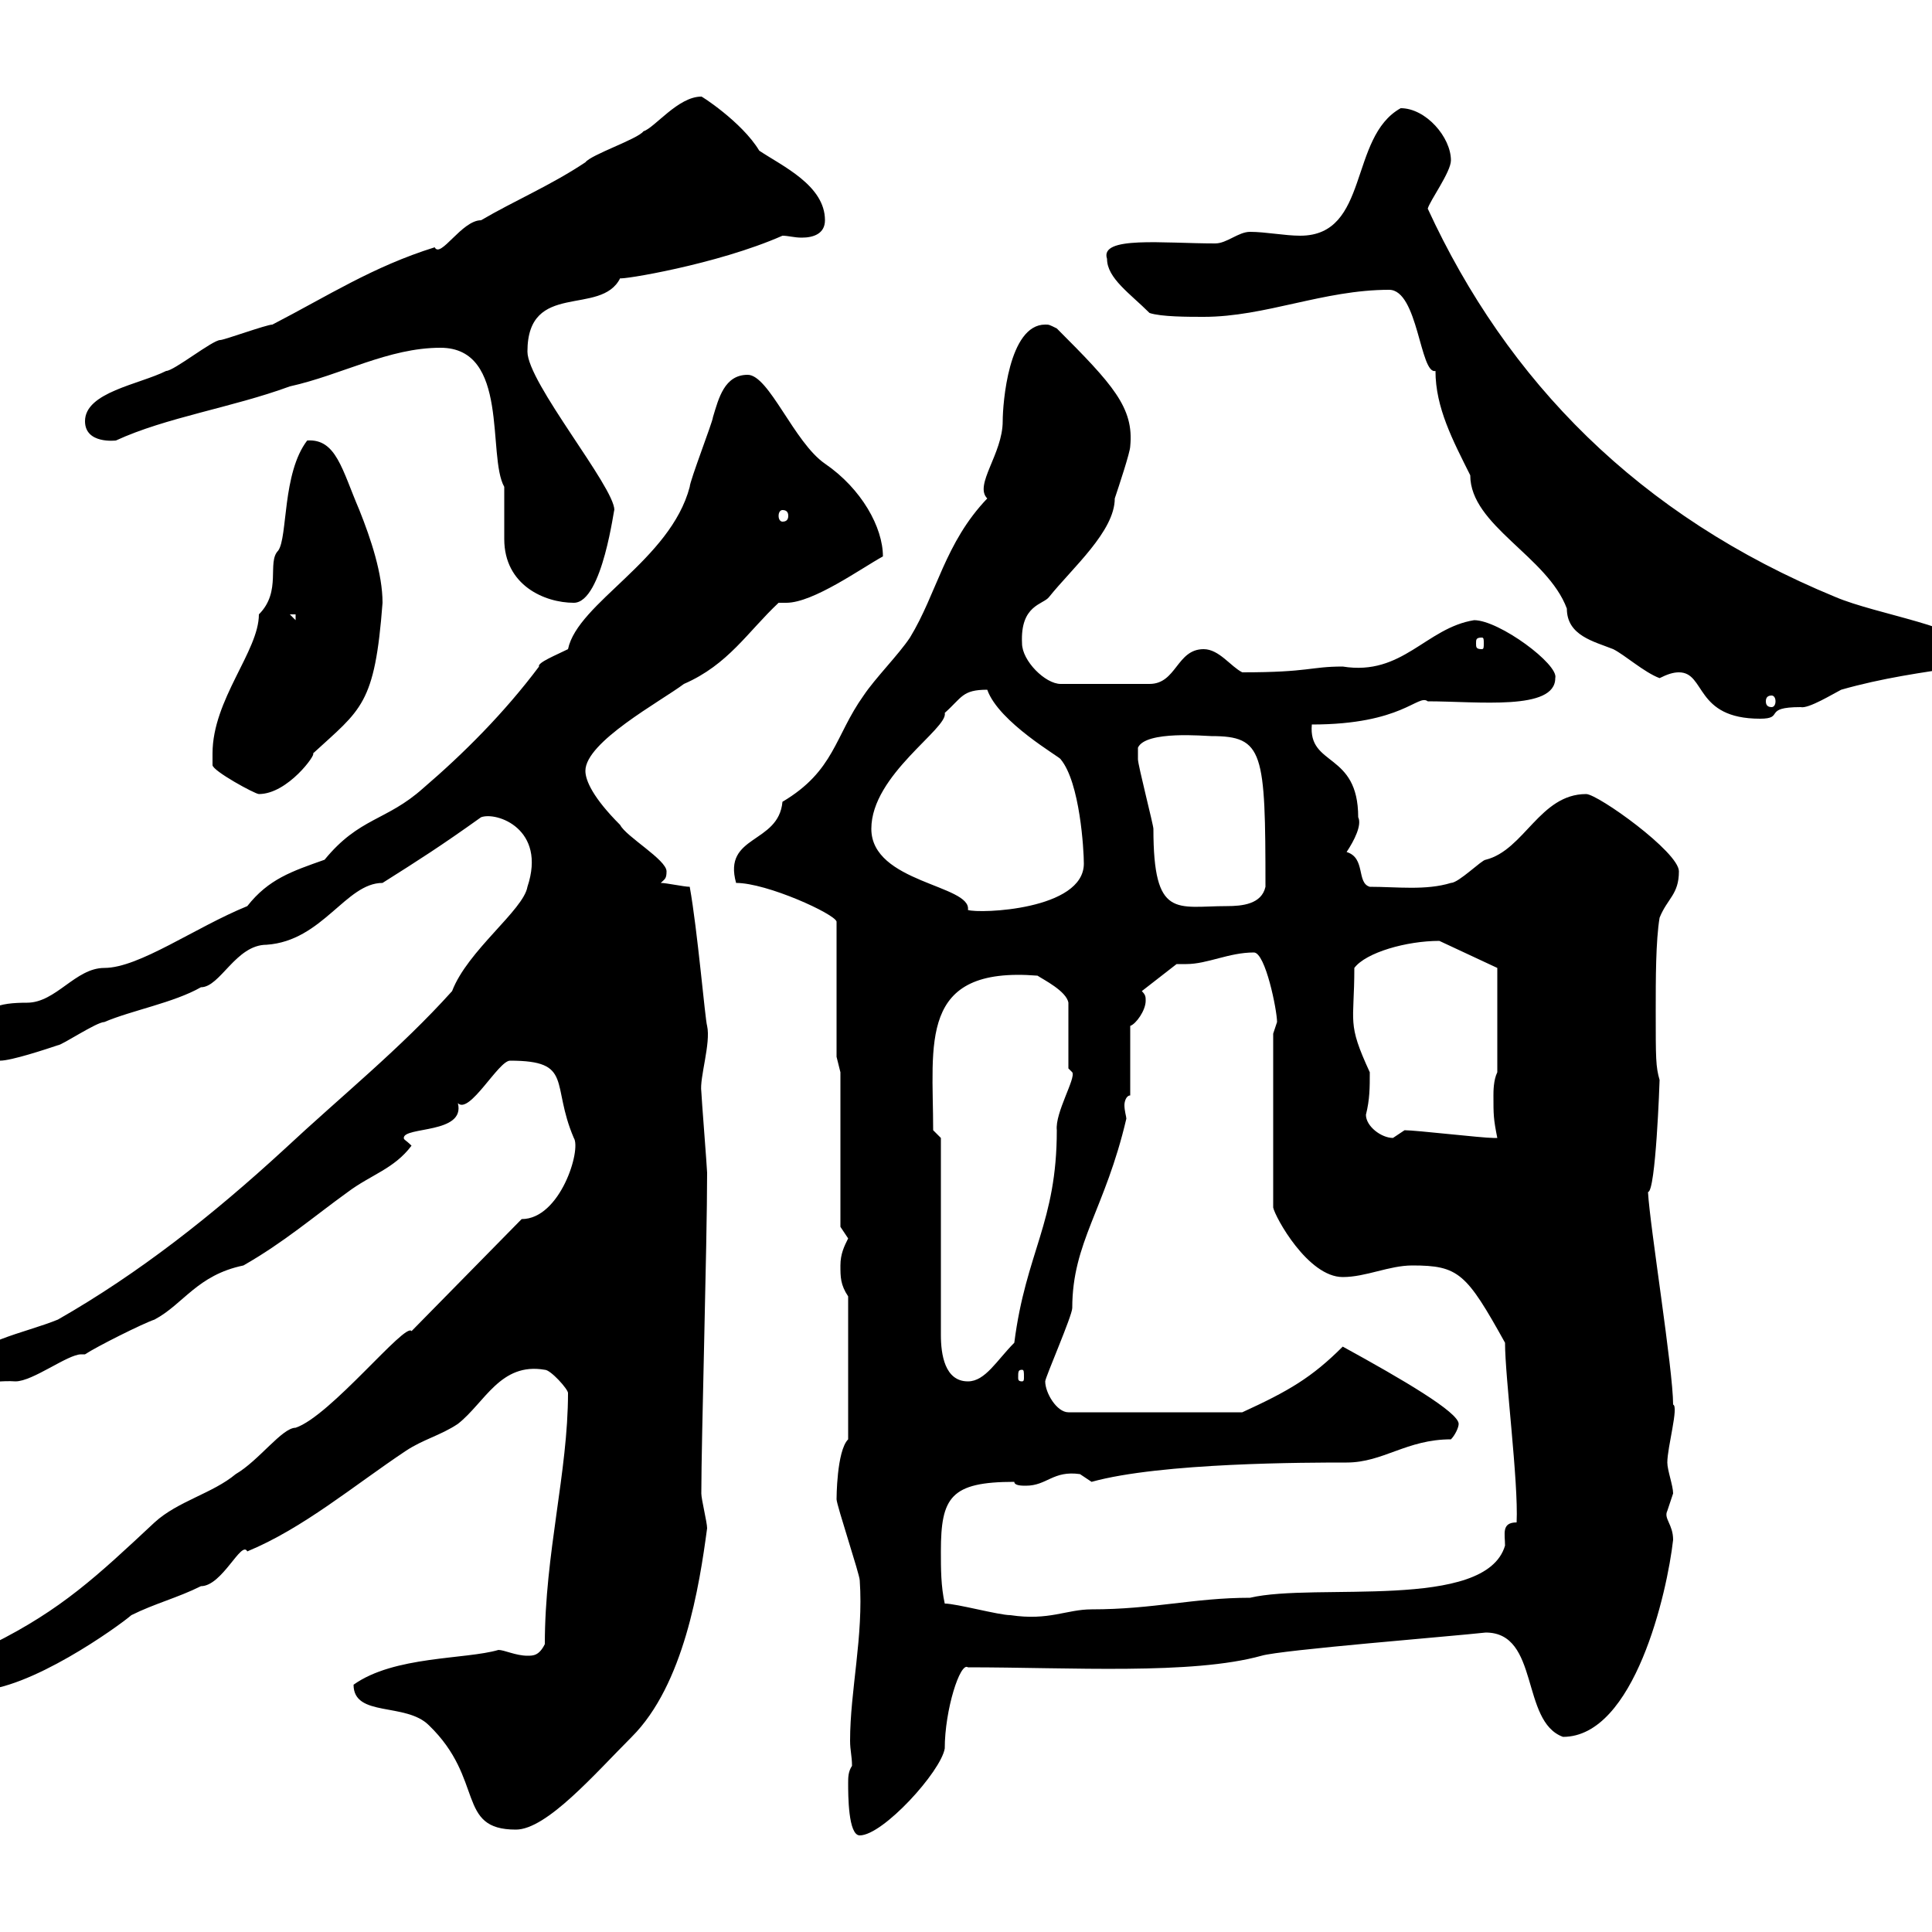 <svg xmlns="http://www.w3.org/2000/svg" xmlns:xlink="http://www.w3.org/1999/xlink" width="300" height="300"><path d="M131.70 276.90C131.70 278.70 131.70 285 133.50 285C137.10 285 146.10 275.10 146.70 271.50C146.70 265.50 149.10 258 150.30 258.90C166.20 258.90 185.10 260.10 195.90 257.10C198.90 256.20 225.30 254.10 230.70 253.50C239.10 253.50 236.10 267.30 242.70 269.70C253.80 269.70 258.90 247.20 259.80 239.10C259.80 236.70 258.30 235.80 258.90 234.60C258.90 234.60 259.80 231.90 259.80 231.90C259.80 230.70 258.90 228.30 258.90 227.10C258.90 224.70 260.70 218.40 259.80 218.10C259.80 212.70 256.20 190.50 255.90 185.10C257.10 185.10 257.70 168 257.70 167.70C257.10 165.60 257.10 164.40 257.10 156.90C257.10 152.10 257.10 146.10 257.70 142.50C258.90 139.50 260.70 138.90 260.70 135.30C260.70 132.30 248.10 123.30 246.30 123.30C239.10 123.30 236.70 132 230.70 133.50C230.10 133.50 226.50 137.10 225.30 137.10C221.40 138.30 216.90 137.70 212.70 137.70C210.60 137.10 212.10 133.20 209.10 132.30C210.30 130.50 211.50 128.10 210.90 126.90C210.90 116.70 203.10 119.10 203.70 112.50C217.80 112.50 220.20 107.70 221.70 108.90C229.50 108.90 241.50 110.40 241.50 105.30C242.10 103.20 232.80 96.30 228.90 96.30C221.40 97.50 217.80 105 208.50 103.50C203.40 103.50 203.40 104.40 192.90 104.40C191.10 103.50 189.30 100.80 186.90 100.80C182.70 100.80 182.70 106.20 178.50 106.20L164.70 106.20C162.30 106.20 158.70 102.60 158.70 99.90C158.40 93.90 162 93.90 162.90 92.70C166.50 88.20 173.10 82.50 173.10 77.40C173.70 75.60 175.50 70.20 175.50 69.30C176.10 63.30 172.80 59.70 164.10 51C162.90 50.40 162.90 50.40 162.30 50.40C156.60 50.40 155.70 62.70 155.70 65.40C155.70 70.50 151.20 75.30 153.30 77.40C146.70 84.30 145.50 92.10 141.30 99C139.50 101.70 135.90 105.30 134.10 108C129.60 114.30 129.60 119.70 121.50 124.50C120.90 131.10 112.20 129.60 114.30 137.10C119.10 137.10 129.60 141.90 129.90 143.10L129.90 164.10L130.50 166.50L130.50 190.50C130.50 190.50 131.70 192.30 131.70 192.30C131.10 193.50 130.50 194.70 130.50 196.50C130.50 198.30 130.50 199.50 131.70 201.30L131.70 223.50C129.90 225.30 129.90 232.80 129.90 232.80C129.90 233.70 133.50 244.50 133.50 245.40C134.10 254.10 132 262.50 132 270.30C132 271.80 132.30 272.70 132.30 274.20C131.70 275.10 131.70 276 131.70 276.90ZM54.90 261.60C54.90 266.70 63 264.30 66.60 267.90C75.30 276.30 70.80 284.10 80.10 284.10C84.90 284.10 92.40 275.40 98.10 269.70C106.20 261.60 108.60 246.30 109.80 237.30C109.80 236.40 108.90 232.80 108.90 231.90C108.90 223.50 109.80 193.20 109.80 182.10C109.80 181.50 108.90 170.10 108.90 169.50C108.60 167.40 110.40 162 109.80 159.30C109.50 158.40 108.30 144.30 107.10 137.70C106.20 137.70 103.50 137.10 102.60 137.10C103.20 136.50 103.50 136.50 103.50 135.30C103.50 133.50 97.20 129.90 96.30 128.10C92.10 123.90 90.90 121.20 90.90 119.70C90.90 115.20 102.60 108.90 106.20 106.20C113.10 103.20 116.10 98.10 120.90 93.60C121.20 93.60 121.50 93.60 122.10 93.60C126.30 93.60 133.80 88.20 137.10 86.40C137.10 81.90 133.80 75.90 128.10 72C123.30 68.70 119.40 58.20 116.10 58.20C112.50 58.20 111.60 61.80 110.70 64.80C110.70 65.40 107.10 74.70 107.10 75.60C104.10 87 89.70 93.60 88.20 100.80C86.40 101.70 83.40 102.90 83.70 103.50C78.30 110.70 72 117 65.70 122.40C60 127.50 55.80 126.90 50.40 133.50C45.30 135.30 41.70 136.50 38.40 140.70C30.30 144 21.60 150.30 16.20 150.30C11.70 150.30 8.70 155.70 4.20 155.70C0 155.70-3.60 156.30-3.60 161.10C-3.60 162.90-1.80 164.70 0 164.70C1.80 164.70 7.20 162.90 9 162.30C9.60 162.30 15 158.70 16.20 158.70C20.40 156.90 27 155.70 31.20 153.30C34.20 153.30 36.60 146.70 41.40 146.70C50.10 146.10 53.70 137.10 59.40 137.10C65.10 133.50 68.40 131.40 74.70 126.90C77.10 126 84.90 128.70 81.90 137.70C81.30 141.30 72.60 147.60 70.20 153.90C62.10 162.90 53.10 170.10 44.10 178.50C33 188.70 21.60 197.70 9 204.90C3.90 207-4.80 208.50-4.80 212.10C-4.80 216-1.80 214.20 2.40 214.50C5.10 214.50 10.50 210.30 12.60 210.30C12.90 210.30 12.90 210.30 13.20 210.30C15 209.10 22.20 205.50 24 204.90C28.50 202.50 30.60 198 37.80 196.50C44.10 192.90 48.60 189 54 185.10C57.60 182.40 61.20 181.50 63.90 177.90C63 177 62.70 177 62.70 176.70C62.70 174.90 72.30 176.10 71.10 171.30C72.90 173.10 77.40 164.70 79.20 164.70C89.10 164.70 85.50 168.30 89.10 176.70C90.30 178.50 87 189.30 81 189.30L63.90 206.70C63 205.20 51.30 219.90 45.90 221.70C43.80 221.70 40.20 226.80 36.60 228.90C33 231.90 27.60 233.10 24 236.40C15 244.80 9.60 249.90-1.20 255.30C-3.60 256.20-6.60 256.20-6.60 259.80C-6.60 262.50-5.40 262.50-3.60 262.50C4.50 262.50 18.30 252.60 20.40 250.80C24 249 27.60 248.10 31.20 246.30C34.50 246.30 37.50 239.10 38.40 240.90C47.10 237.30 54.90 230.70 63 225.30C65.70 223.50 68.40 222.90 71.10 221.10C75.30 217.80 77.70 211.50 84.60 212.70C85.50 212.70 88.20 215.70 88.20 216.30C88.20 228.60 84.60 241.20 84.60 255.30C83.70 257.10 82.80 257.10 81.90 257.10C80.10 257.10 78.30 256.20 77.40 256.20C72.30 257.70 61.20 257.10 54.90 261.60ZM146.70 249C146.10 246.30 146.10 243.60 146.10 240.90C146.10 232.50 147.60 230.10 157.50 230.10C157.50 230.70 158.70 230.70 159.30 230.70C162.60 230.70 163.50 228.30 167.70 228.90C167.70 228.90 169.50 230.10 169.50 230.10C180.30 227.10 203.10 227.10 209.10 227.10C214.80 227.10 218.40 223.50 225.30 223.50C225.90 222.90 226.50 221.70 226.50 221.10C226.50 219.30 217.80 214.20 208.50 209.10C203.70 213.90 200.10 216 192.90 219.30L165.90 219.30C164.10 219.30 162.30 216.30 162.30 214.50C162.30 213.90 166.50 204.30 166.50 203.10C166.50 192.90 171.60 187.80 174.90 173.70C174.90 173.40 174.60 172.50 174.60 171.60C174.60 171 174.90 170.10 175.50 170.10L175.50 159.30C176.40 159 177.90 156.90 177.90 155.40C177.90 154.80 177.90 154.50 177.30 153.90L182.70 149.70C183.30 149.70 183.90 149.70 184.20 149.70C187.50 149.70 190.80 147.90 194.70 147.90C196.50 147.90 198.30 156.90 198.30 158.70C198.30 158.70 197.70 160.50 197.70 160.50L197.70 187.50C198 189 203.10 198.30 208.50 198.30C212.10 198.30 215.70 196.50 219.30 196.50C226.50 196.50 227.70 197.70 233.70 208.50C233.70 213.90 235.80 230.10 235.50 236.40C233.10 236.40 233.70 238.20 233.70 240C230.70 250.20 204.30 245.70 194.10 248.10C185.40 248.10 179.10 249.90 169.50 249.90C165.60 249.90 162.90 251.70 156.90 250.80C155.10 250.80 148.50 249 146.70 249ZM146.10 176.70L144.90 175.50C144.90 162 142.50 150 161.10 151.50C162 152.10 165.60 153.90 165.90 155.70L165.90 165.90C165.90 165.90 166.50 166.50 166.50 166.50C167.10 167.40 163.80 172.80 164.10 175.50C164.10 189.90 159.30 194.40 157.50 208.50C154.80 211.20 153 214.50 150.30 214.50C146.70 214.50 146.10 210.30 146.10 207.30ZM158.70 212.70C159 212.70 159 213 159 213.90C159 214.20 159 214.50 158.70 214.50C158.10 214.50 158.10 214.20 158.10 213.90C158.10 213 158.10 212.70 158.70 212.70ZM212.10 173.10C212.70 170.70 212.70 168.90 212.70 166.50C209.10 158.70 210.30 159 210.30 150.30C212.10 147.90 218.40 146.10 223.50 146.10L232.50 150.30L232.50 166.50C231.90 167.70 231.90 169.50 231.90 170.10C231.90 173.10 231.90 173.70 232.50 176.70C231.90 176.70 231.90 176.70 231.90 176.70C230.10 176.70 219.90 175.50 218.10 175.50C218.10 175.50 216.30 176.70 216.30 176.70C214.50 176.70 212.10 174.90 212.10 173.10ZM135.30 128.70C135.30 120.30 147.30 113.10 146.70 110.70C149.40 108.30 149.40 107.10 153.30 107.10C155.10 112.20 164.70 117.60 164.70 117.90C167.70 121.50 168.30 132 168.30 134.10C168.30 141.30 152.10 141.90 150.30 141.30C150.90 137.40 135.30 137.10 135.30 128.70ZM176.70 117C176.70 117 176.70 116.10 176.70 116.10C177.90 113.40 187.20 114.30 188.10 114.30C196.20 114.30 196.50 116.70 196.50 137.70C195.90 140.40 192.90 140.70 190.50 140.70C182.70 140.70 179.10 142.80 179.10 128.70C179.10 128.10 176.70 118.80 176.70 117.90C176.70 117.90 176.70 117 176.70 117ZM33 117C33 117 33 118.80 33 118.80C33 119.70 39.60 123.30 40.20 123.30C44.70 123.30 49.20 117 48.60 117C56.10 110.10 58.20 109.50 59.40 93.60C59.40 89.10 57.60 83.70 55.80 79.20C53.10 72.90 52.20 68.10 47.70 68.40C43.80 73.50 44.70 83.40 43.20 85.50C41.40 87.30 43.80 91.80 40.20 95.40C40.20 101.10 33 108.60 33 117ZM260.70 104.40C264.90 104.40 263.10 111.60 273.30 111.60C277.20 111.60 273.60 109.80 279.60 109.80C280.80 110.10 284.70 107.70 285.90 107.10C292.20 105.30 298.50 104.40 304.80 103.50C305.70 103.50 305.70 101.70 305.70 100.80C305.70 97.50 291.30 95.40 285 92.70C254.40 80.10 234 59.10 221.70 32.40C222 31.20 225.30 26.70 225.30 24.90C225.30 21.30 221.40 16.80 217.50 16.80C209.40 21.30 212.70 36.60 201.90 36.60C199.50 36.60 196.50 36 194.10 36C192.30 36 190.50 37.80 188.70 37.80C180.60 37.80 170.70 36.60 171.90 40.20C171.90 43.20 175.50 45.60 178.50 48.60C180.30 49.20 184.50 49.20 186.90 49.20C196.50 49.20 205.50 45 215.70 45C220.20 45 220.50 58.20 222.90 57.60C222.90 63.30 225.60 68.40 228.30 73.80C228.30 81.60 240.30 86.40 243.30 94.50C243.30 98.70 247.50 99.60 250.50 100.80C252.30 101.70 255.30 104.40 257.70 105.30C258.90 104.70 259.80 104.40 260.70 104.40ZM275.10 108C275.40 108 275.70 108.30 275.70 108.90C275.70 109.50 275.40 109.80 275.10 109.80C274.50 109.80 274.20 109.50 274.20 108.90C274.20 108.30 274.50 108 275.10 108ZM230.10 99C230.40 99 230.40 99.30 230.40 99.90C230.40 100.50 230.40 100.80 230.10 100.80C229.20 100.80 229.20 100.50 229.20 99.90C229.20 99.30 229.20 99 230.10 99ZM45 95.40L45.90 95.40L45.90 96.30ZM68.40 54C79.20 54 75.60 70.80 78.30 75.60C78.30 76.50 78.30 82.80 78.30 83.70C78.30 90.90 84.60 93.60 89.10 93.60C93.60 93.60 95.40 78.30 95.40 79.20C95.40 75.60 81.90 59.40 81.90 54.60C81.90 43.50 93.30 49.20 96.30 43.20C96.30 43.50 111.30 41.10 121.50 36.60C122.40 36.60 123.30 36.90 124.50 36.90C126.30 36.90 128.10 36.30 128.10 34.20C128.10 28.80 121.50 25.80 117.90 23.40C115.20 18.90 108.60 14.70 108.90 15C105.30 15 101.70 19.80 99.90 20.40C99 21.60 91.80 24 90.90 25.20C85.50 28.80 79.80 31.20 74.70 34.20C71.70 34.20 68.40 40.20 67.50 38.40C57.90 41.40 51 45.90 42.30 50.40C41.40 50.40 34.80 52.80 34.20 52.80C33 52.80 27 57.60 25.80 57.60C21.60 59.70 13.20 60.90 13.20 65.40C13.20 69 18 68.40 18 68.40C25.80 64.80 36 63.30 45 60C53.10 58.20 60.30 54 68.40 54ZM121.50 79.20C122.10 79.20 122.40 79.50 122.40 80.10C122.40 80.70 122.10 81 121.50 81C121.20 81 120.90 80.70 120.90 80.10C120.90 79.50 121.20 79.20 121.50 79.20Z"/></svg>
